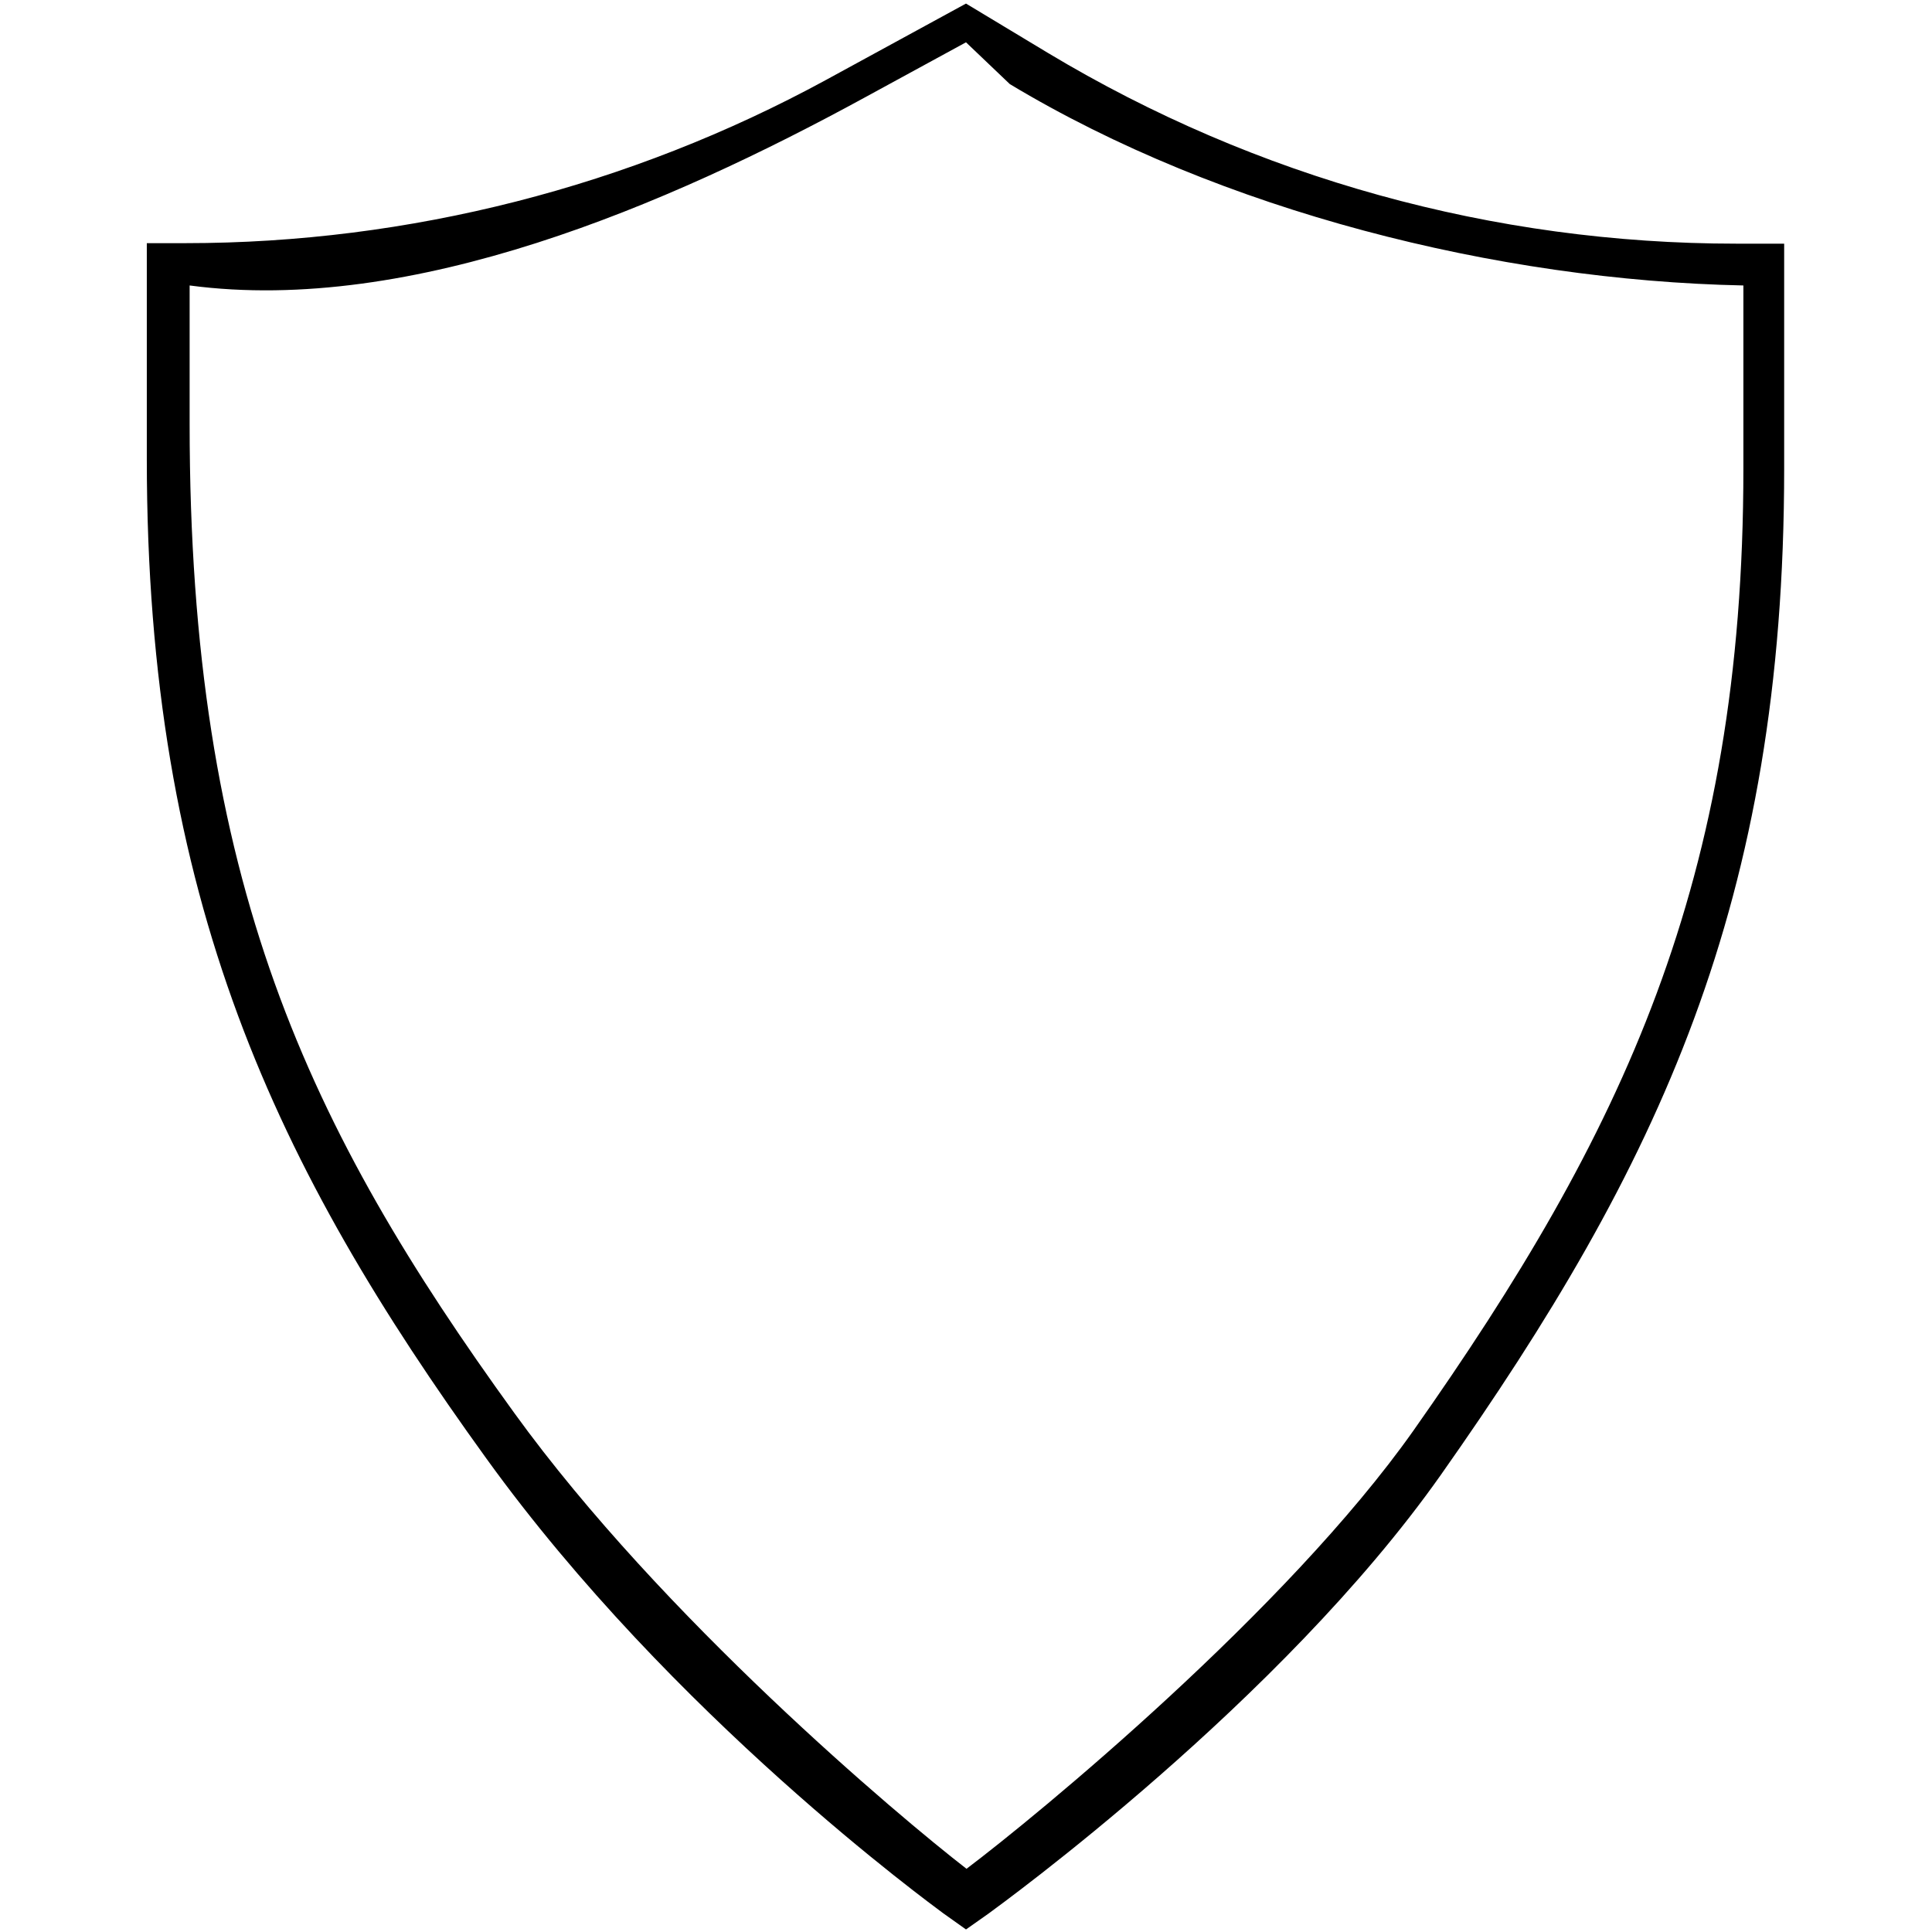 <?xml version="1.0" encoding="UTF-8" standalone="no"?>
<svg width="50px" height="50px" viewBox="0 0 322 379" version="1.1" xmlns="http://www.w3.org/2000/svg" xmlns:xlink="http://www.w3.org/1999/xlink" xmlns:sketch="http://www.bohemiancoding.com/sketch/ns">
    <!-- Generator: Sketch 3.2.2 (9983) - http://www.bohemiancoding.com/sketch -->
    <title>Slice 1</title>
    <desc>Created with Sketch.</desc>
    <defs></defs>
    <g id="Page-1" stroke="none" stroke-width="1" fill-rule="evenodd" sketch:type="MSPage">
        <g id="safe" sketch:type="MSLayerGroup">
            <path d="M161,378.5 L156.5,375.3 C154.4,373.7 103.4,336.7 66.9,286.1 C25.8,229.2 0.3,176.6 0.3,90.1 L0.3,47.7 L7.9,47.7 C51.7,47.7 95.1,36.6 133.5,15.7 L161,0.7 L177.1,10.4 C217.9,34.9 264.5,47.8 312.1,47.8 L321.5,47.8 L321.5,91.9 C321.5,177.1 296.8,228.8 254.1,289.4 C222.7,333.9 167.7,373.7 165.4,375.4 L161,378.5 L161,378.5 Z M8.7,56 L8.7,83.2 C8.7,172.9 32,221.4 72.4,277.2 C101.4,317.3 147.9,356.4 161.1,366.6 C174.9,356.2 223.9,315.9 248.8,280.6 C289.7,222.5 313.5,173 313.5,91.9 L313.5,56 C265.2,55 211,41.4 169.6,16.5 L161,8.3 L141,19.2 C102.5,40.2 52.4,61.8 8.7,56 L8.7,56 Z" id="Shape" sketch:type="MSShapeGroup"></path>
        </g>
    </g>
</svg>